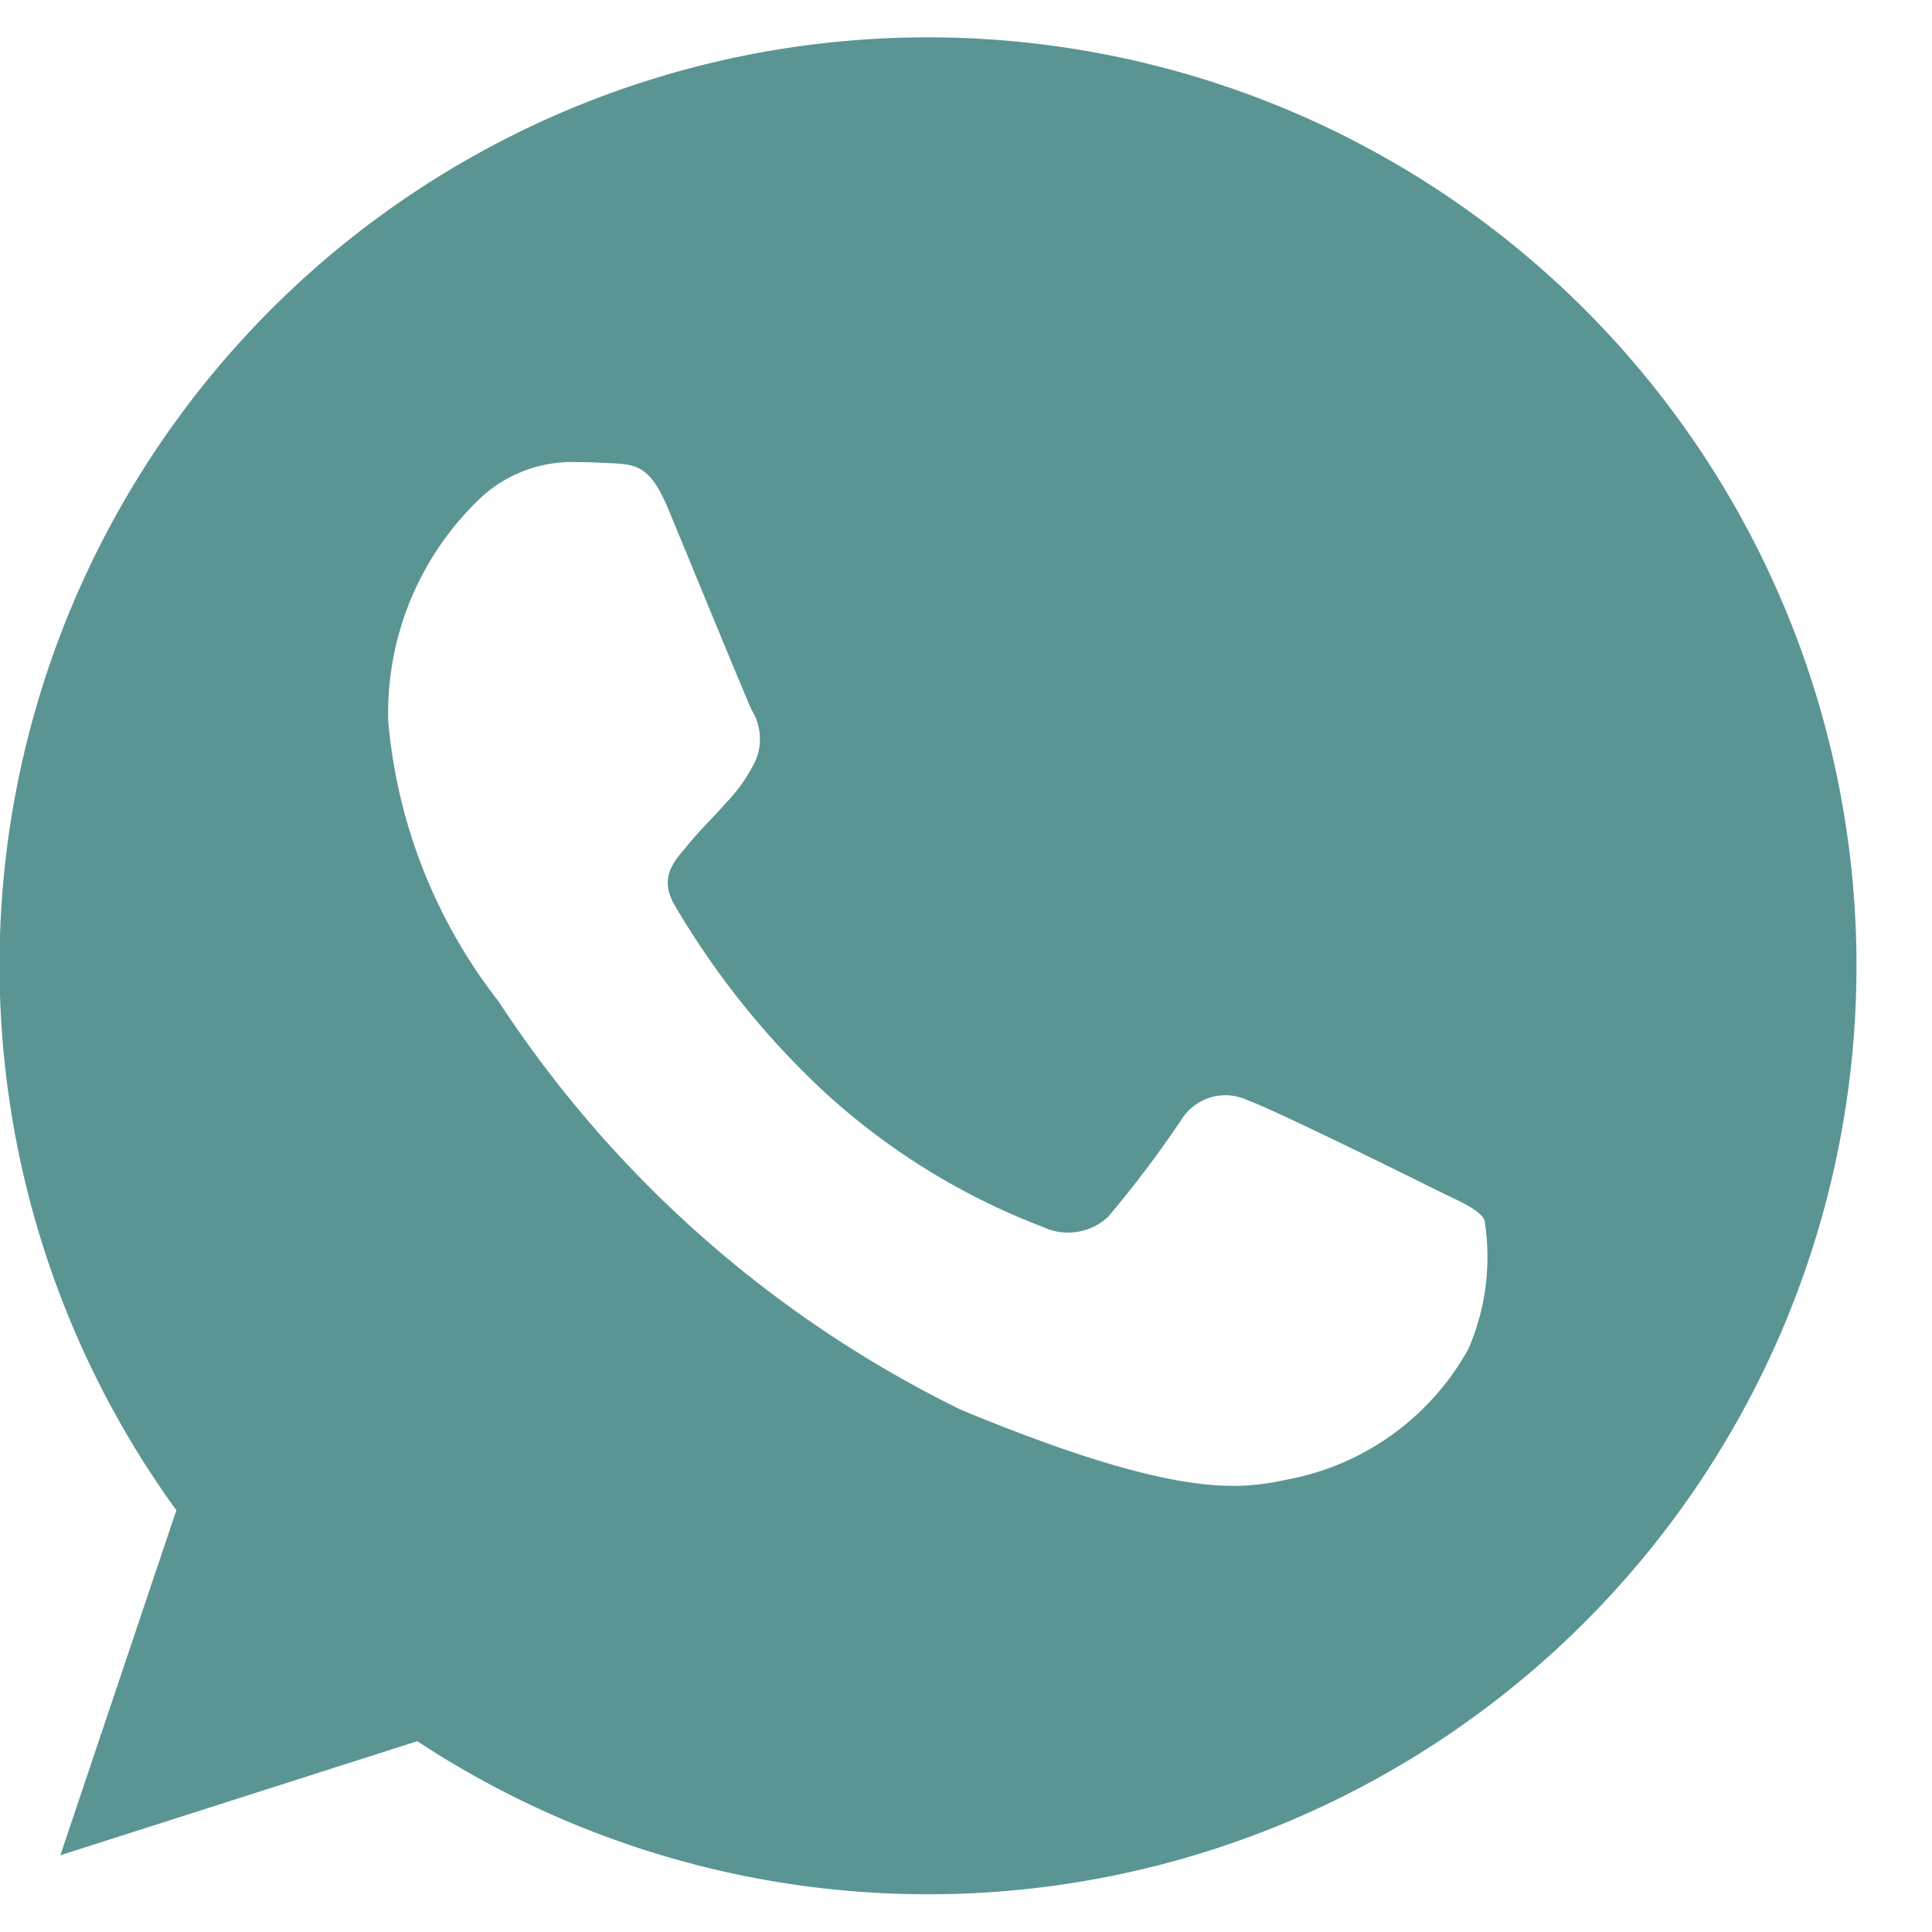 <svg xmlns="http://www.w3.org/2000/svg" xmlns:xlink="http://www.w3.org/1999/xlink" width="21" height="21" viewBox="0 0 21 21"><defs><clipPath id="a"><rect width="21" height="21" transform="translate(0.414)" fill="#226765"/></clipPath></defs><g transform="translate(-0.414)" clip-path="url(#a)"><g transform="translate(0.406 0.406)"><path d="M10.1,0h-.005a10.087,10.087,0,0,0-8.17,16.01L.664,19.76l3.88-1.24A10.092,10.092,0,1,0,10.1,0ZM15.97,14.254a2.848,2.848,0,0,1-1.981,1.424c-.527.112-1.216.2-3.535-.76A12.645,12.645,0,0,1,5.428,10.48a5.765,5.765,0,0,1-1.2-3.045A3.222,3.222,0,0,1,5.261,4.979a1.467,1.467,0,0,1,1.032-.362c.125,0,.237.006.338.011.3.013.445.03.641.5.244.587.837,2.035.907,2.184a.6.6,0,0,1,.043.546A1.744,1.744,0,0,1,7.9,8.32c-.149.172-.29.3-.439.487-.136.16-.29.332-.119.628A8.959,8.959,0,0,0,8.976,11.47a7.421,7.421,0,0,0,2.367,1.46.638.638,0,0,0,.712-.112,12.213,12.213,0,0,0,.789-1.045.563.563,0,0,1,.724-.22c.273.095,1.715.807,2.011.955s.492.22.564.344A2.514,2.514,0,0,1,15.97,14.254Z" transform="translate(0)" fill="#5a9593"/></g></g></svg>